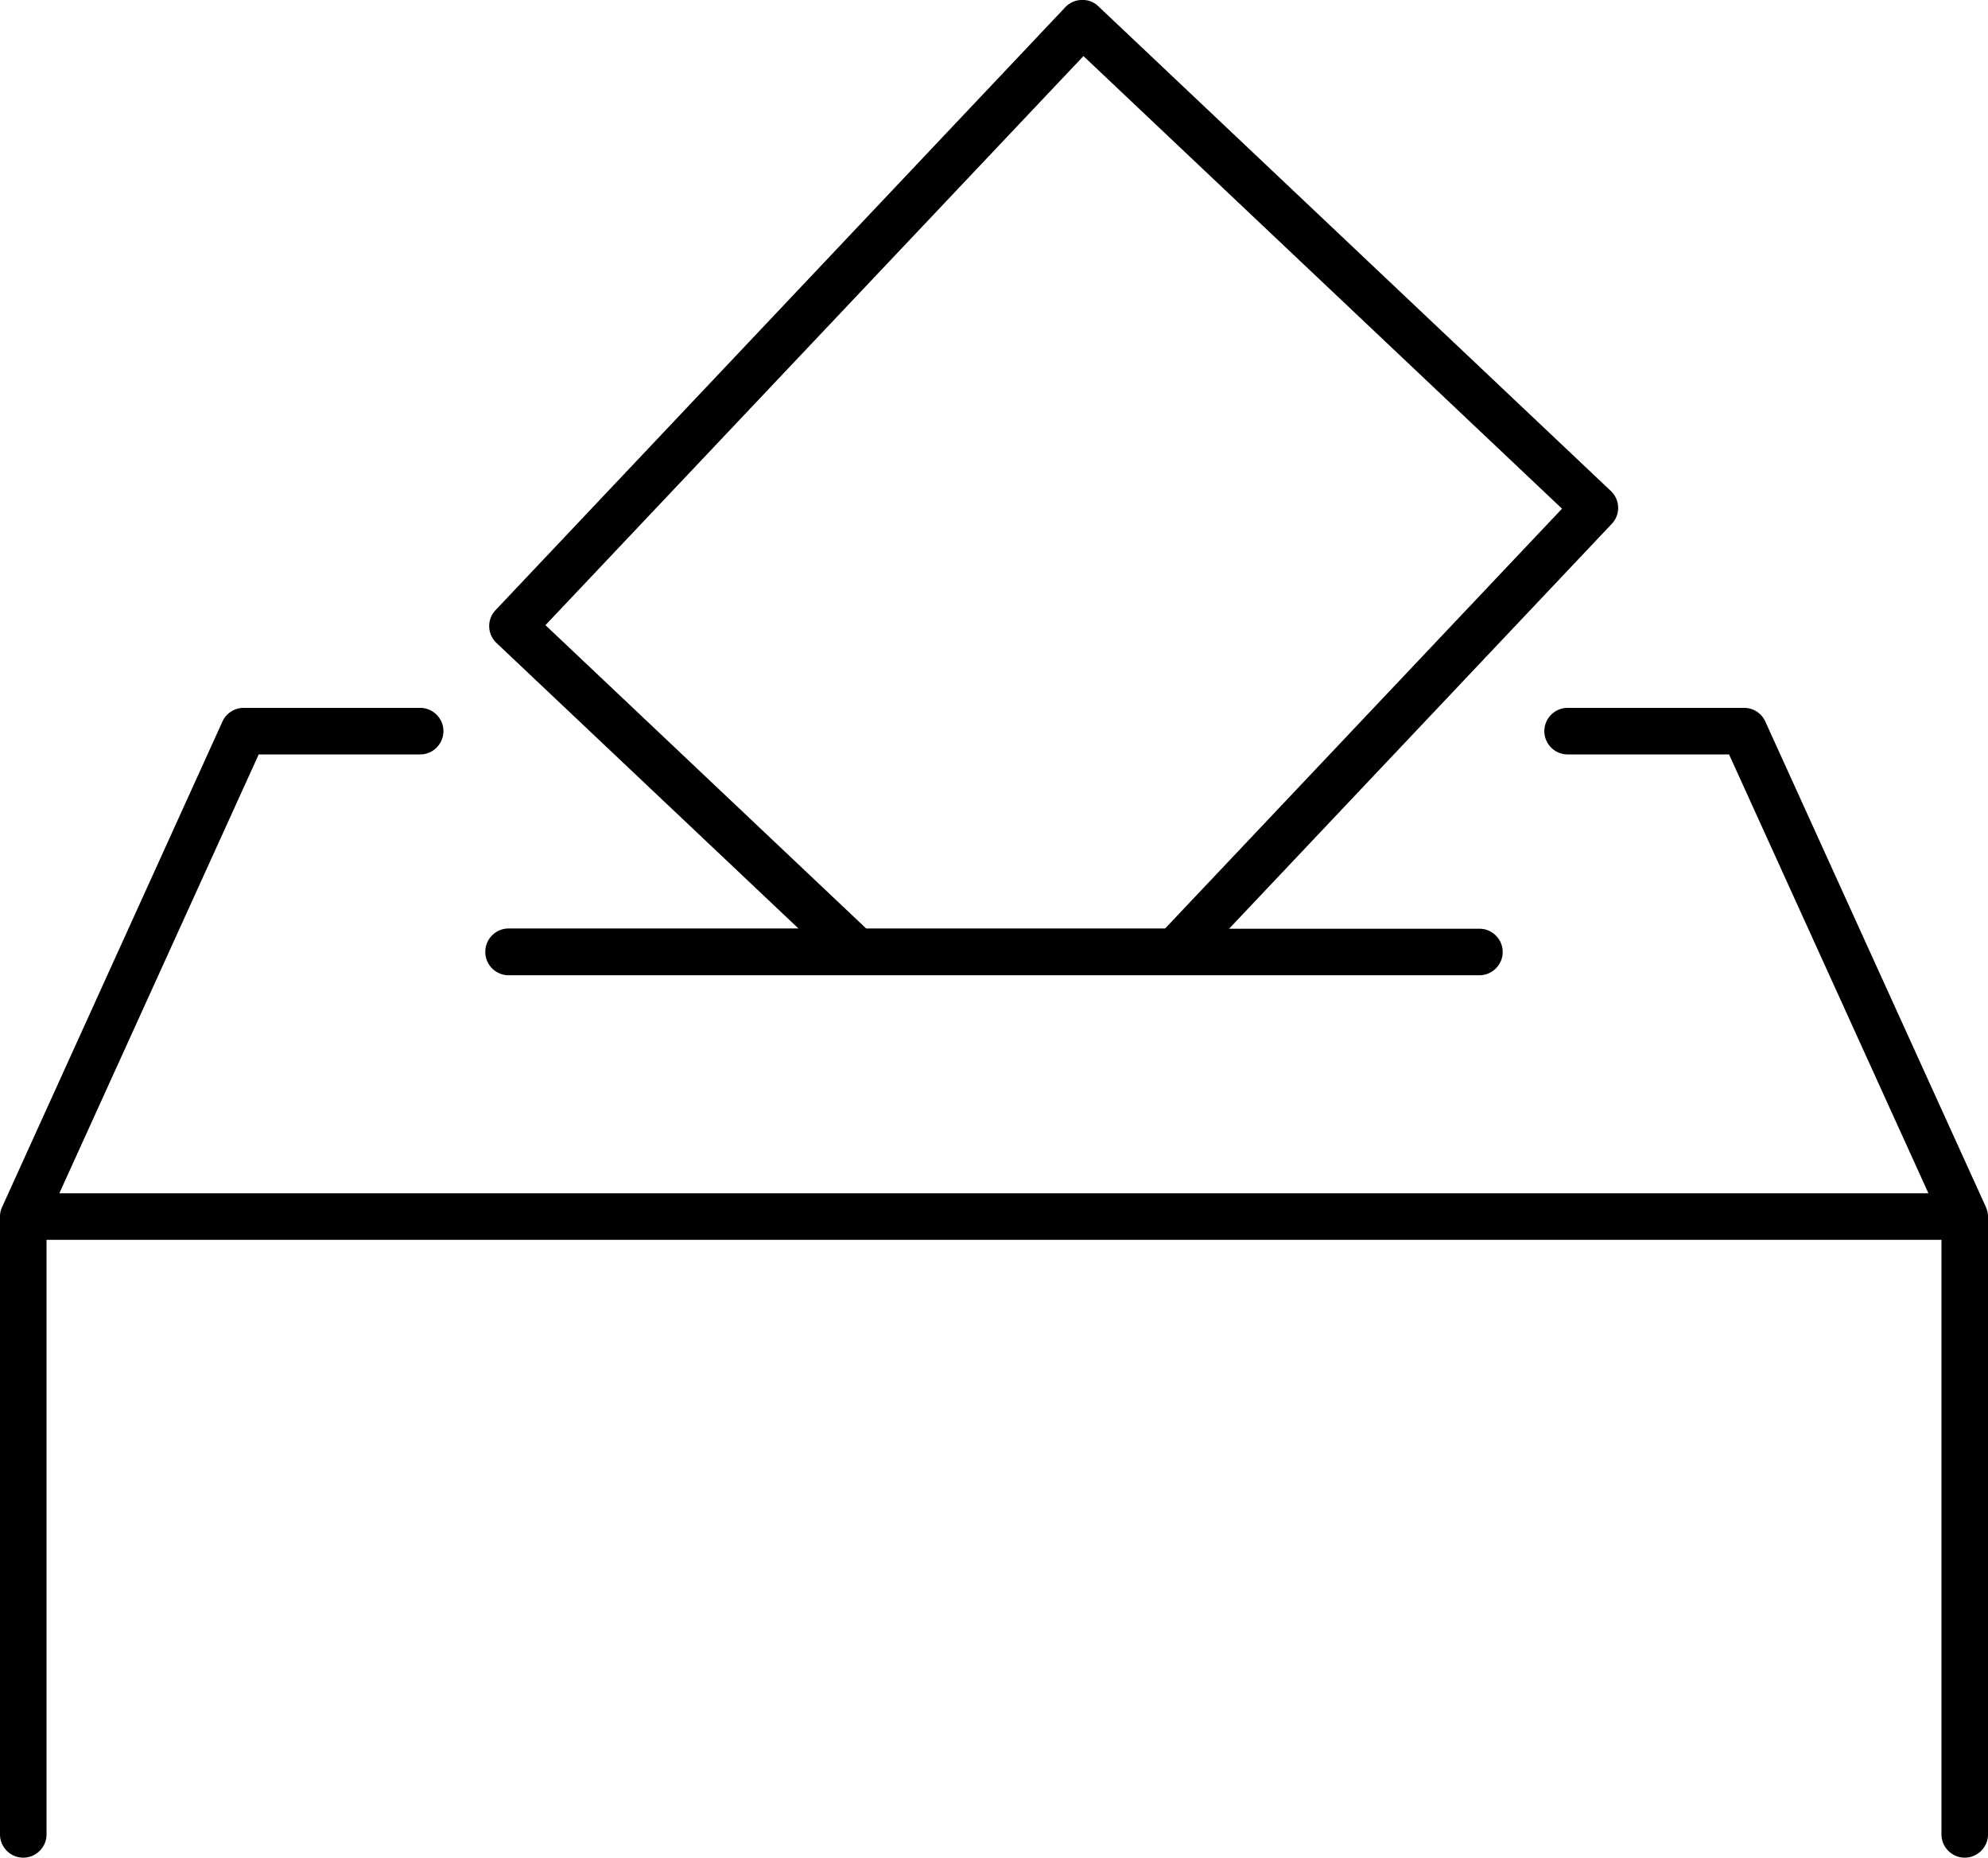 <svg xmlns="http://www.w3.org/2000/svg" viewBox="0 0 85.45 79.84"><path d="M20.86 40.91c0 .55.45 1 1 1h41.73c.55 0 1-.45 1-1s-.45-1-1-1H52.83l16.45-17.4c.38-.4.36-1.03-.04-1.41L47.21.27a.956.956 0 0 0-.72-.27c-.26 0-.52.12-.7.31L21.3 26.22c-.38.4-.36 1.03.04 1.41L34.32 39.9H21.86c-.55 0-1 .45-1 1zm2.58-14.04L46.57 2.41l20.57 19.45L50.08 39.9H37.23L23.44 26.86z"/><path d="M85.35 51.85l-9.47-20.84a.998.998 0 0 0-.91-.59h-7.59c-.55 0-1 .45-1 1s.45 1 1 1h6.94l8.57 18.86H2.55l8.57-18.86h6.94c.55 0 1-.45 1-1s-.45-1-1-1h-7.59c-.39 0-.75.23-.91.59L.1 51.85c-.06.13-.1.27-.1.42v26.56c0 .55.45 1 1 1s1-.45 1-1V53.28h81.45v25.55c0 .55.45 1 1 1s1-.45 1-1V52.28c0-.16-.04-.3-.1-.43z"/></svg>